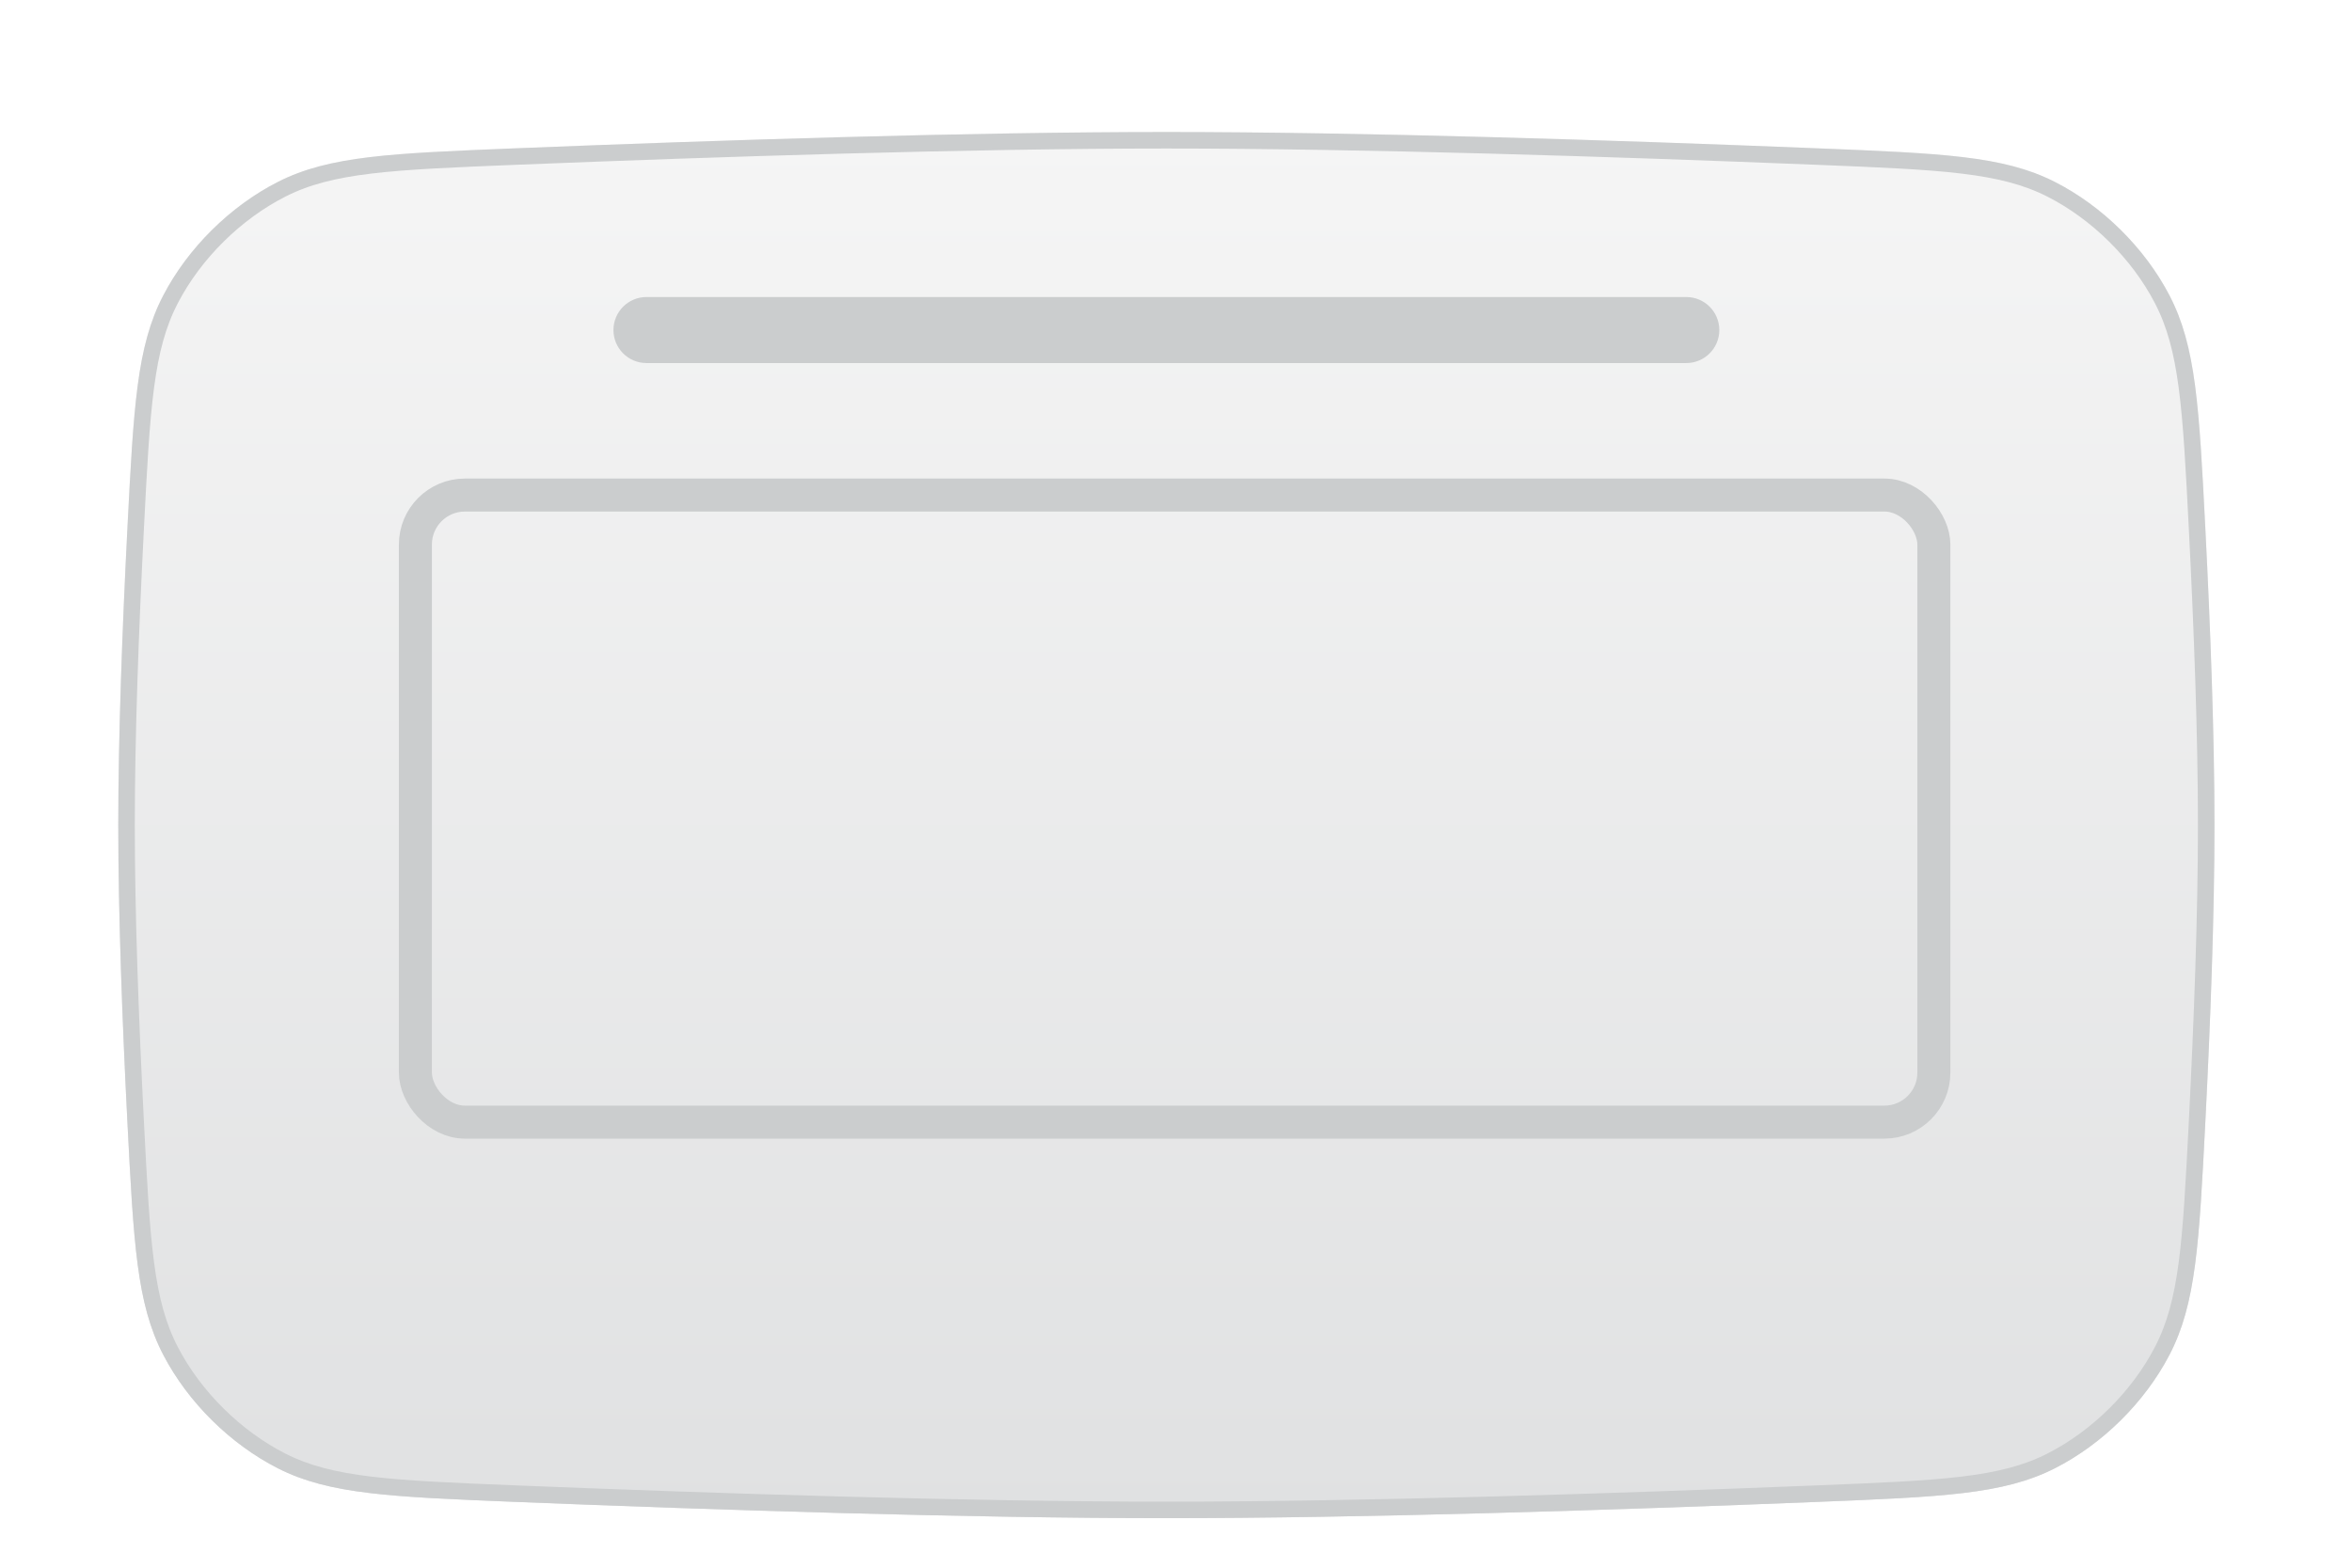 <svg viewBox="0 0 90 60" fill="none" xmlns="http://www.w3.org/2000/svg">
<g clip-path="url(#clip0_2215_10895)">
<g filter="url(#filter0_d_2215_10895)">
<path d="M4.875 18.964C5.112 14.317 5.231 11.994 6.248 10.041C7.193 8.226 8.815 6.621 10.64 5.695C12.604 4.699 14.974 4.604 19.714 4.413C27.495 4.1 37.108 3.789 44.632 3.789C52.155 3.789 61.768 4.1 69.549 4.413C74.289 4.604 76.659 4.699 78.623 5.695C80.448 6.621 82.07 8.226 83.015 10.041C84.032 11.994 84.151 14.317 84.388 18.964C84.586 22.832 84.737 26.904 84.737 30.316C84.737 33.728 84.586 37.8 84.388 41.668C84.151 46.315 84.032 48.638 83.015 50.591C82.07 52.406 80.448 54.011 78.623 54.936C76.659 55.932 74.289 56.028 69.549 56.218C61.768 56.532 52.155 56.842 44.632 56.842C37.108 56.842 27.495 56.532 19.714 56.218C14.974 56.028 12.604 55.932 10.64 54.936C8.815 54.011 7.193 52.406 6.248 50.591C5.231 48.638 5.112 46.315 4.875 41.668C4.677 37.8 4.526 33.728 4.526 30.316C4.526 26.904 4.677 22.832 4.875 18.964Z" fill="url(#paint0_linear_2215_10895)"/>
<path d="M19.727 4.729C27.507 4.416 37.115 4.105 44.632 4.105C52.148 4.105 61.757 4.416 69.536 4.729C74.307 4.921 76.592 5.02 78.48 5.977C80.246 6.873 81.821 8.43 82.735 10.187C83.713 12.064 83.834 14.303 84.073 18.98C84.27 22.846 84.421 26.912 84.421 30.316C84.421 33.72 84.27 37.786 84.073 41.652C83.834 46.328 83.713 48.568 82.735 50.445C81.821 52.202 80.246 53.759 78.48 54.655C76.592 55.612 74.307 55.711 69.536 55.903C61.757 56.216 52.148 56.526 44.632 56.526C37.115 56.526 27.507 56.216 19.727 55.903C14.956 55.711 12.671 55.612 10.783 54.655C9.017 53.759 7.443 52.202 6.528 50.445C5.55 48.568 5.429 46.328 5.19 41.652C4.993 37.786 4.842 33.72 4.842 30.316C4.842 26.912 4.993 22.846 5.19 18.98C5.429 14.303 5.55 12.064 6.528 10.187C7.443 8.43 9.017 6.873 10.783 5.977C12.671 5.02 14.956 4.921 19.727 4.729Z" stroke="#CBCDCE" stroke-width="0.632"/>
</g>
<path d="M64.526 11.368C65.224 11.368 65.79 11.934 65.79 12.632V12.632C65.79 13.329 65.224 13.895 64.526 13.895L24.737 13.895C24.039 13.895 23.474 13.329 23.474 12.632V12.632C23.474 11.934 24.039 11.368 24.737 11.368L64.526 11.368Z" fill="#CBCDCE"/>
<rect x="15.895" y="18.947" width="58.105" height="24" rx="1.895" stroke="#CBCDCE" stroke-width="1.263"/>
</g>
<defs>
<filter id="filter0_d_2215_10895" x="0.737" y="1.263" width="87.79" height="60.632" filterUnits="userSpaceOnUse" color-interpolation-filters="sRGB">
<feFlood flood-opacity="0" result="BackgroundImageFix"/>
<feColorMatrix in="SourceAlpha" type="matrix" values="0 0 0 0 0 0 0 0 0 0 0 0 0 0 0 0 0 0 127 0" result="hardAlpha"/>
<feOffset dy="1.263"/>
<feGaussianBlur stdDeviation="1.895"/>
<feColorMatrix type="matrix" values="0 0 0 0 0 0 0 0 0 0 0 0 0 0 0 0 0 0 0.1 0"/>
<feBlend mode="normal" in2="BackgroundImageFix" result="effect1_dropShadow_2215_10895"/>
<feBlend mode="normal" in="SourceGraphic" in2="effect1_dropShadow_2215_10895" result="shape"/>
</filter>
<linearGradient id="paint0_linear_2215_10895" x1="44.632" y1="3.789" x2="44.632" y2="56.842" gradientUnits="userSpaceOnUse">
<stop stop-color="#F5F5F5"/>
<stop offset="1" stop-color="#E0E1E2"/>
</linearGradient>
<clipPath id="clip0_2215_10895">
<rect width="90" height="60" fill="white"/>
</clipPath>
</defs>
</svg>

